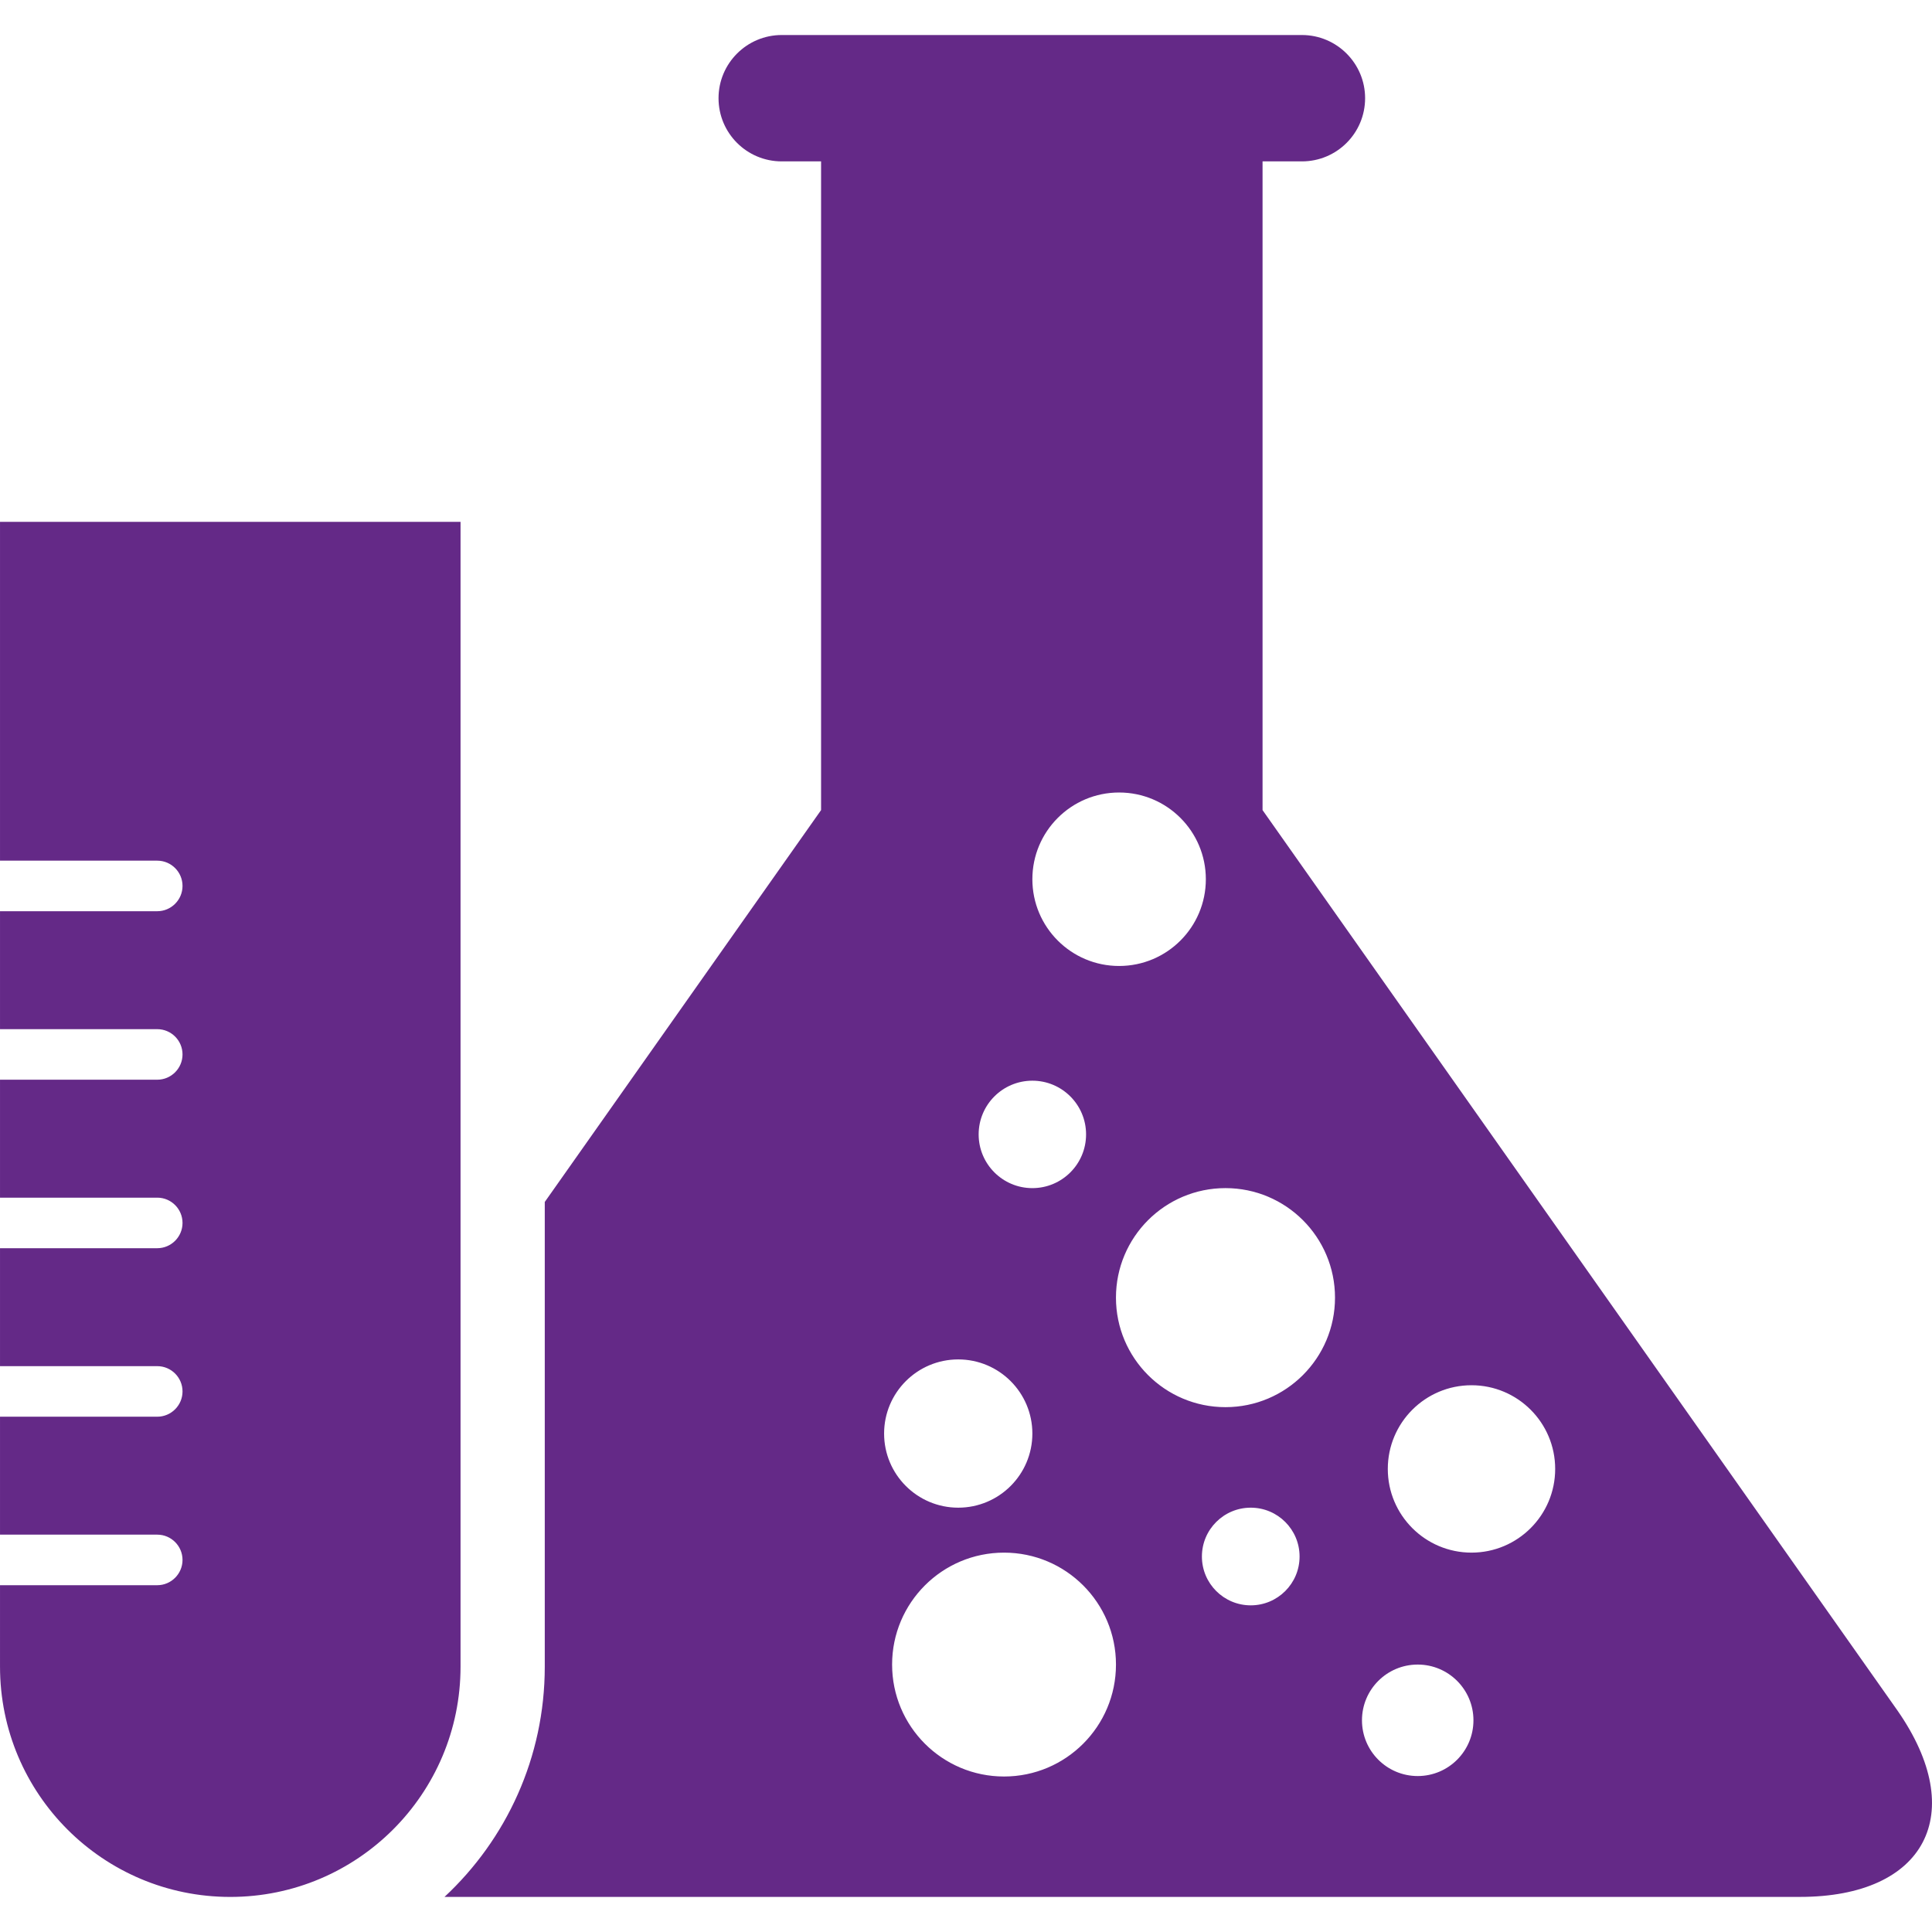 <?xml version="1.0" encoding="UTF-8"?>
<svg width="1200pt" height="1200pt" version="1.1" viewBox="0 0 1200 1200" xmlns="http://www.w3.org/2000/svg">
 <path d="m276.09 1178.2c38.312-35.664 62.277-86.539 62.277-143.02v-288.62l171.62-243.39v-402.93h-24.434c-21.727 0-39.258-17.57-39.258-39.242 0-21.633 17.574-39.246 39.258-39.246h323.08c21.68 0 39.258 17.613 39.258 39.246 0 21.672-17.531 39.242-39.258 39.242h-24.438v402.93l394.3 559.18c44.637 63.98 17.535 115.85-60.5 115.85zm485.08-304.19c37.57 0 68.027-30.457 68.027-68.027s-30.457-68.023-68.027-68.023-68.027 30.453-68.027 68.023 30.457 68.027 68.027 68.027zm152.8 90.355c28.711 0 51.98-23.273 51.98-51.98 0-28.711-23.27-51.984-51.98-51.984-28.707 0-51.98 23.273-51.98 51.984 0 28.707 23.273 51.98 51.98 51.98zm-33.406 138.77c19.121 0 34.621-15.5 34.621-34.621s-15.5-34.621-34.621-34.621c-19.117 0-34.617 15.5-34.617 34.621s15.5 34.621 34.617 34.621zm-239.34-365.17c18.426 0 33.359-14.938 33.359-33.363s-14.934-33.363-33.359-33.363c-18.426 0-33.363 14.938-33.363 33.363s14.938 33.363 33.363 33.363zm53.875-137.98c29.754 0 53.875-24.121 53.875-53.875s-24.121-53.875-53.875-53.875-53.875 24.121-53.875 53.875 24.121 53.875 53.875 53.875zm-99.918 336.46c25.426 0 46.043-20.613 46.043-46.043 0-25.43-20.617-46.043-46.043-46.043-25.43 0-46.047 20.613-46.047 46.043 0 25.43 20.617 46.043 46.047 46.043zm181.68 60.664c16.754 0 30.332-13.578 30.332-30.332 0-16.75-13.578-30.332-30.332-30.332-16.75 0-30.332 13.582-30.332 30.332 0 16.754 13.582 30.332 30.332 30.332zm-153.23 106.31c38.398 0 69.523-31.129 69.523-69.527s-31.125-69.523-69.523-69.523c-38.398 0-69.527 31.125-69.527 69.523s31.129 69.527 69.527 69.527zm-623.62-118.82h97.668c8.625 0 15.691-7.031 15.691-15.699 0-8.652-7.023-15.699-15.691-15.699h-97.668v-73.258h97.668c8.625 0 15.691-7.027 15.691-15.699 0-8.652-7.023-15.699-15.691-15.699h-97.668v-73.258h97.668c8.625 0 15.691-7.027 15.691-15.699 0-8.652-7.023-15.695-15.691-15.695h-97.668v-73.262h97.668c8.625 0 15.691-7.027 15.691-15.695 0-8.652-7.023-15.699-15.691-15.699h-97.668v-73.258h97.668c8.625 0 15.691-7.031 15.691-15.699 0-8.652-7.023-15.699-15.691-15.699h-97.668v-210.46h286.04v711.08c0 78.984-64.016 143.02-143.02 143.02-78.988 0-143.02-64.02-143.02-143.02z" fill="#642987" fill-rule="evenodd"/>
</svg>
